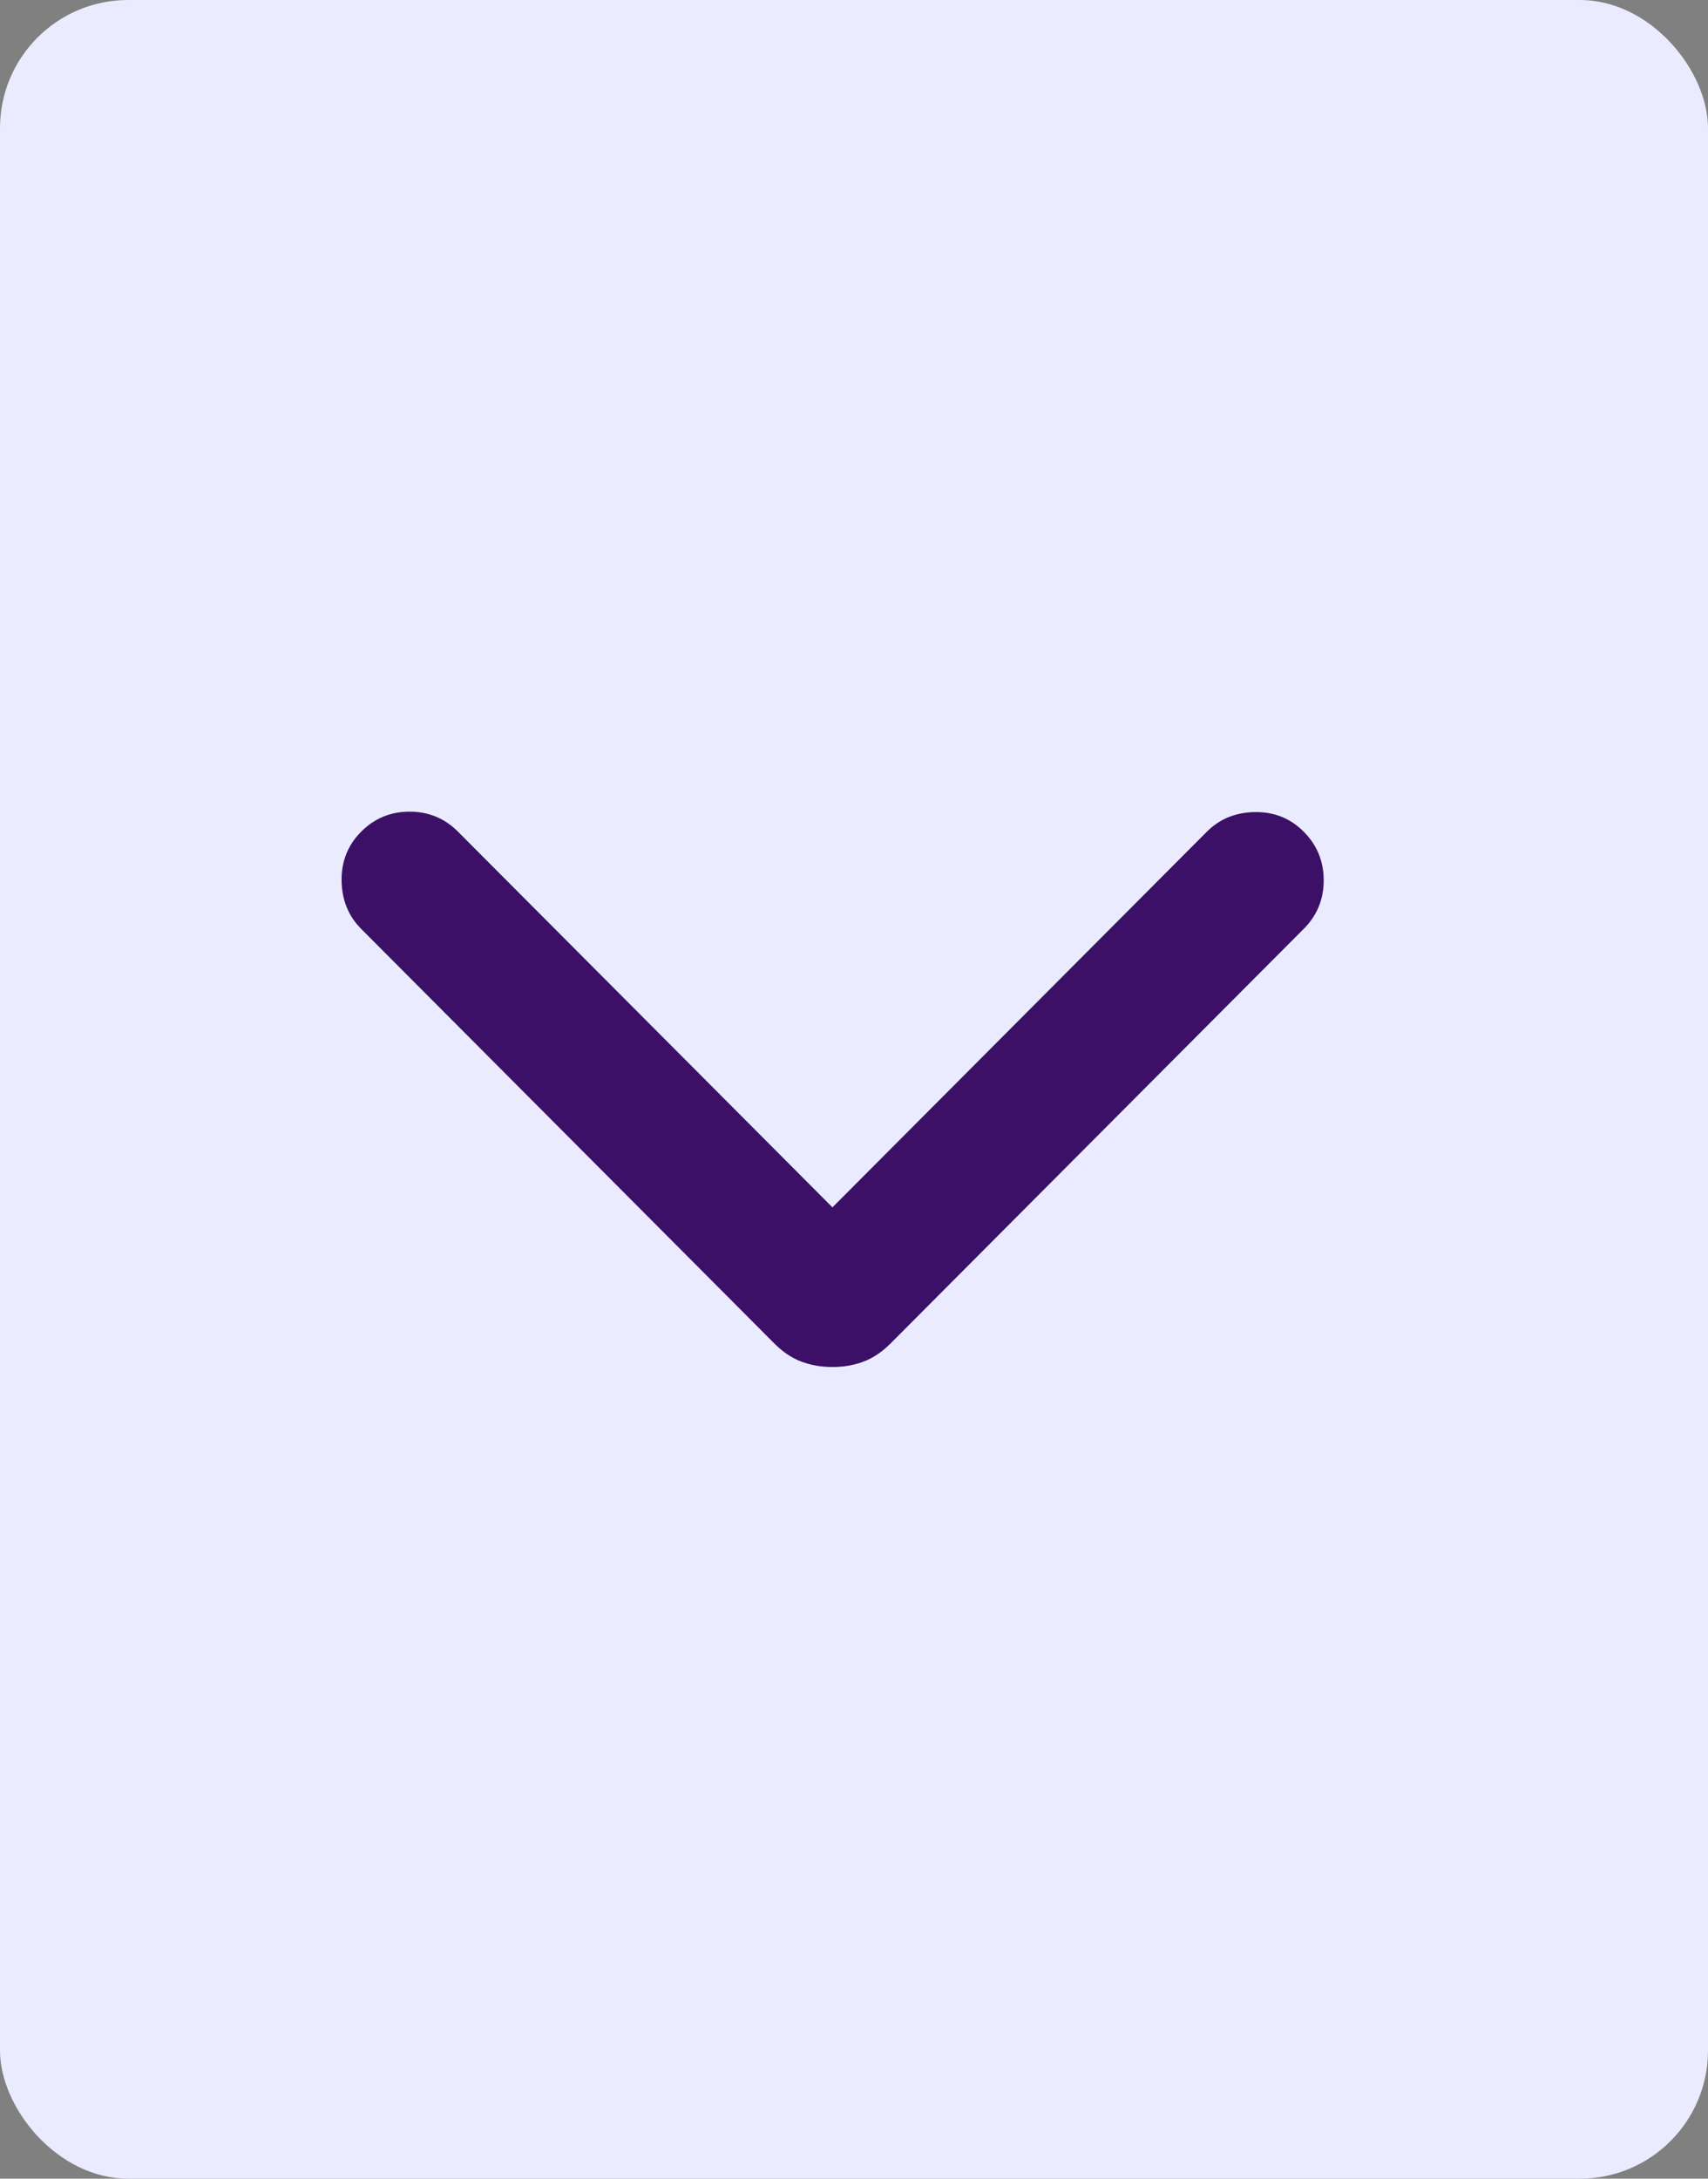 <svg width="40" height="51" viewBox="0 0 40 51" fill="none" xmlns="http://www.w3.org/2000/svg">
    <rect x="0" y="0" width="40" height="51" fill="#808080" stroke="none"/>
    <rect width="40" height="51" rx="3" fill="#EBEBFF" />
    <path
        d="M19.495 32C19.235 32 18.994 31.959 18.77 31.875C18.547 31.792 18.334 31.65 18.133 31.448L8.458 21.744C8.16 21.445 8.007 21.07 8 20.617C7.993 20.165 8.146 19.782 8.458 19.469C8.77 19.156 9.148 19 9.592 19C10.036 19 10.415 19.156 10.726 19.469L19.495 28.263L28.264 19.469C28.562 19.17 28.936 19.017 29.387 19.01C29.839 19.003 30.22 19.156 30.532 19.469C30.844 19.782 31 20.161 31 20.607C31 21.052 30.844 21.432 30.532 21.744L20.857 31.448C20.655 31.65 20.443 31.792 20.219 31.875C19.996 31.959 19.754 32 19.495 32Z"
        fill="#3B1066" />
</svg>